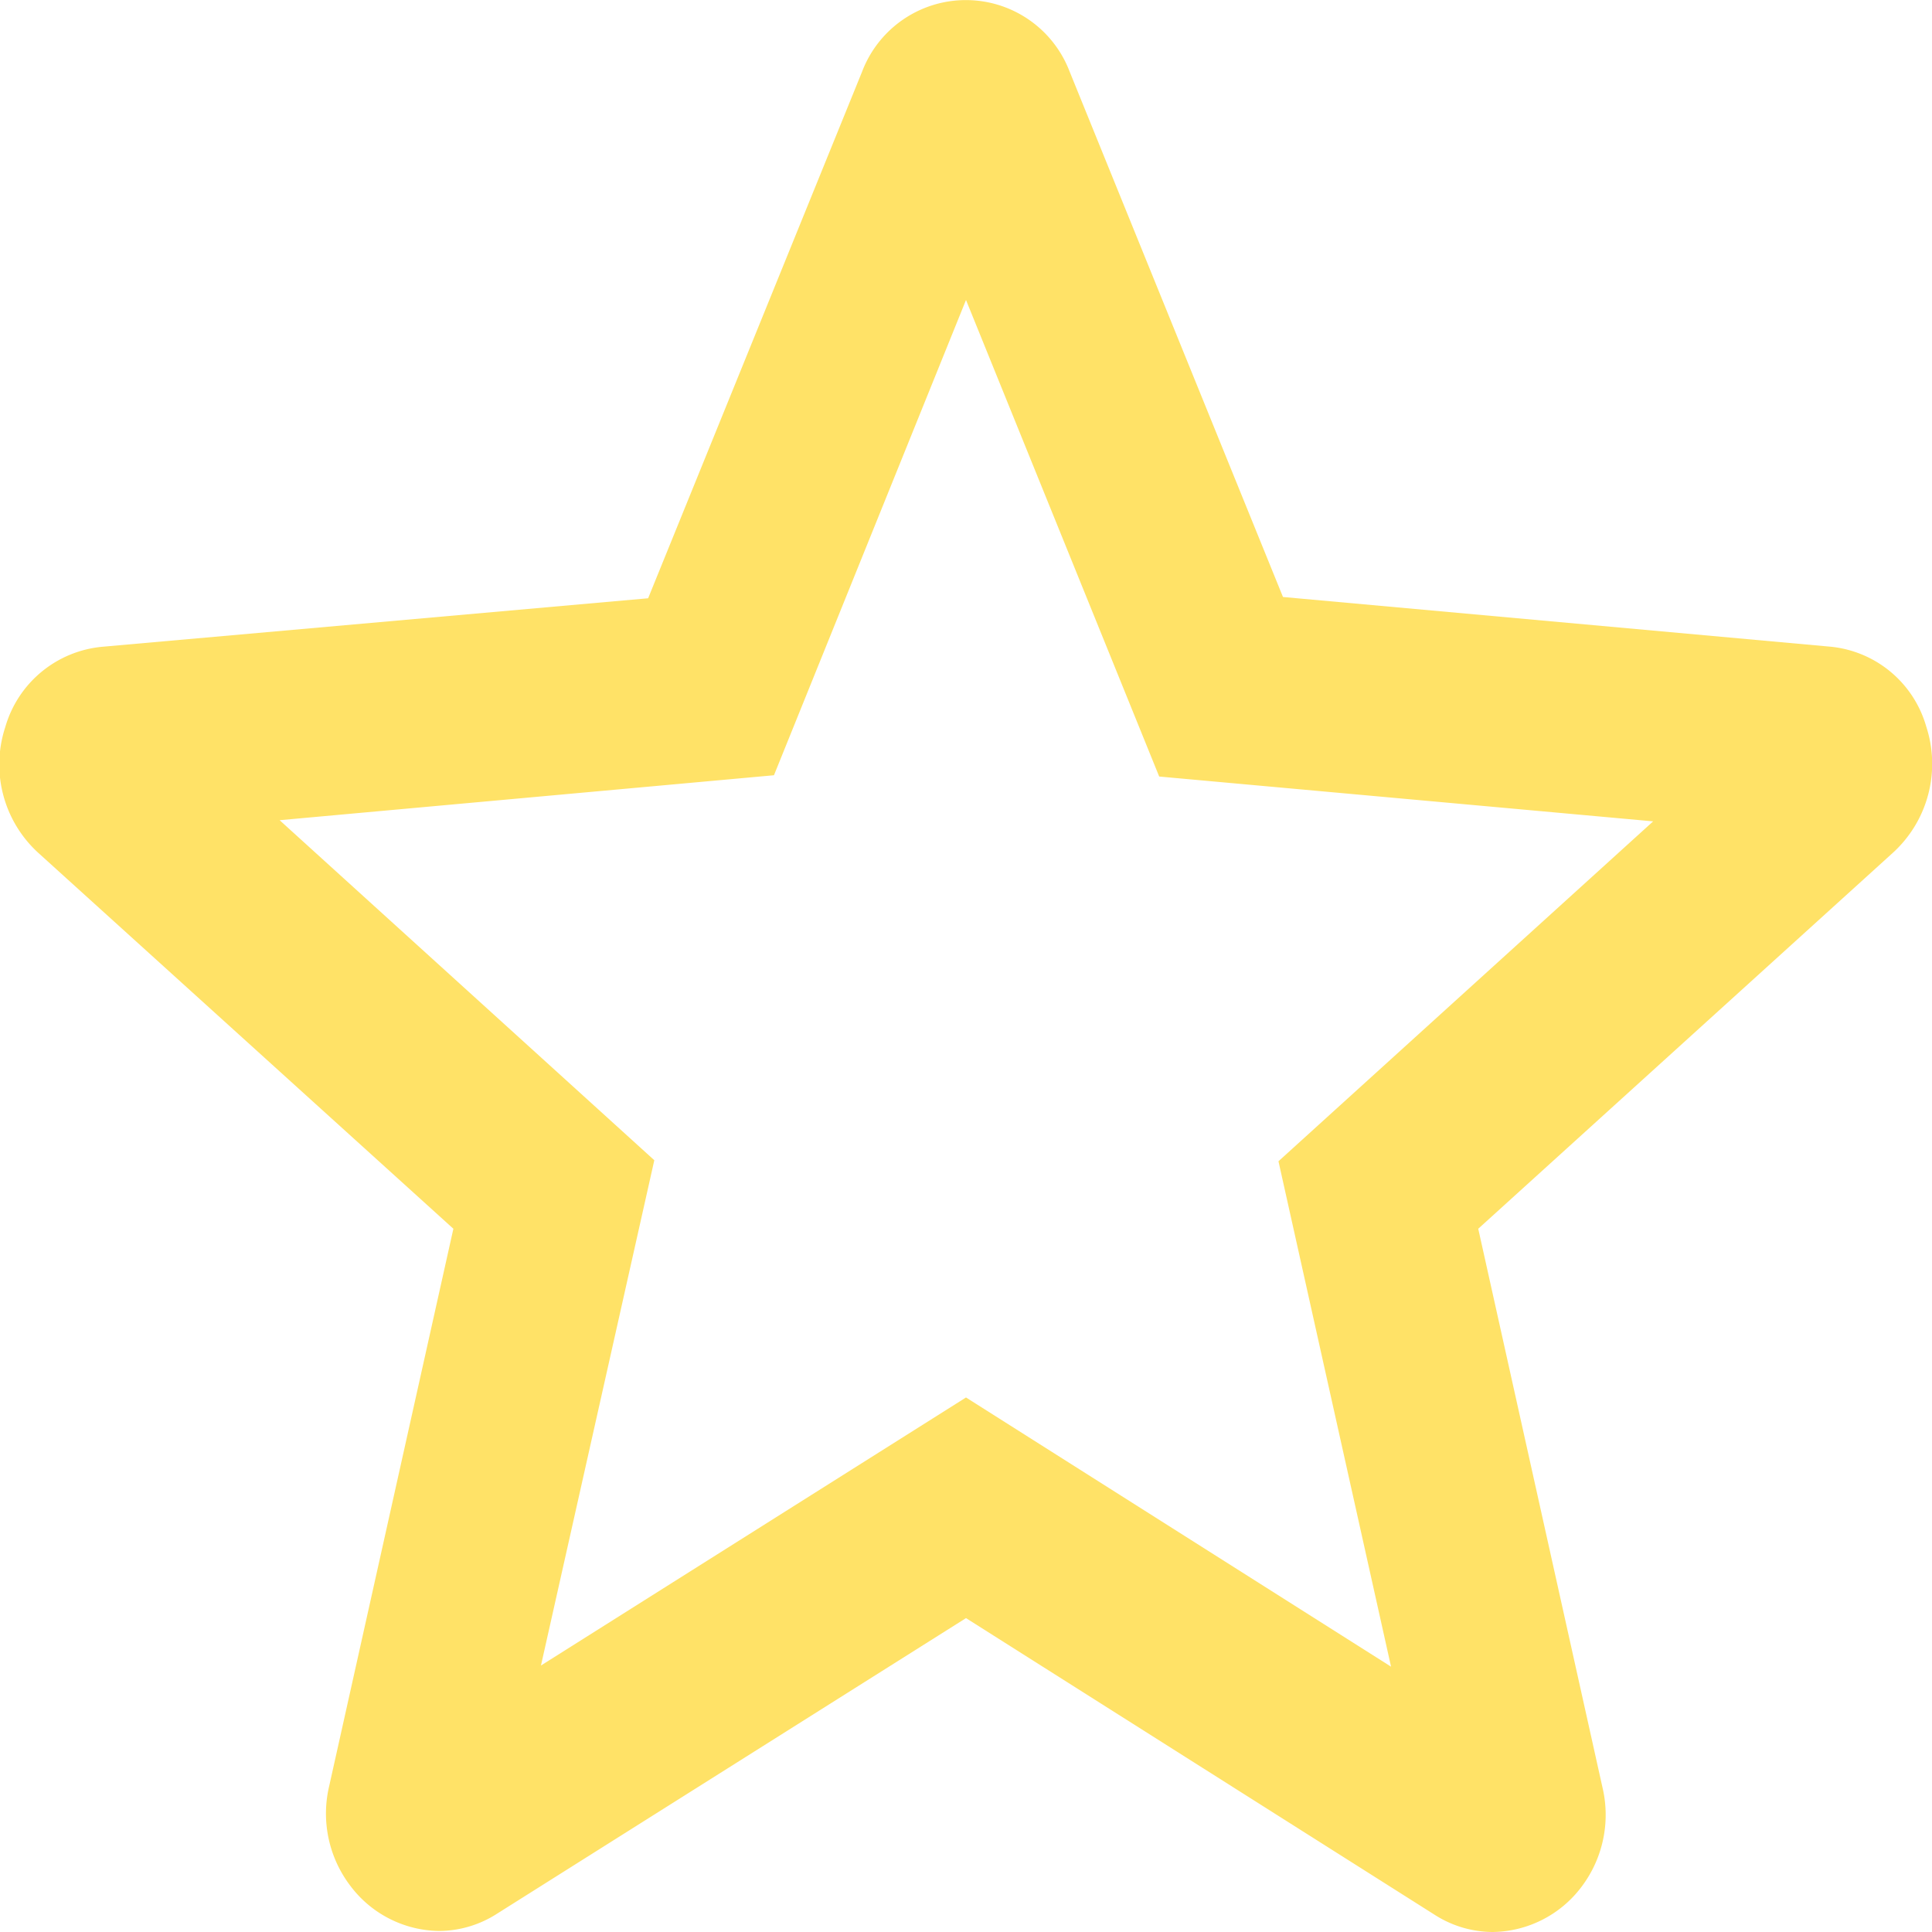 <svg xmlns="http://www.w3.org/2000/svg" width="15" height="15" viewBox="0 0 15 15">
  <path id="Icon" d="M11.589,15a.842.842,0,0,1-.454-.136L7.5,12.563,3.862,14.856a.84.84,0,0,1-.454.136.875.875,0,0,1-.689-.352.926.926,0,0,1-.163-.774L3.52,9.54.3,6.624a.929.929,0,0,1-.259-.979A.867.867,0,0,1,.8,5.021l4.232-.376L6.693.557a.862.862,0,0,1,1.612,0L9.961,4.635l4.241.385a.86.86,0,0,1,.753.62.934.934,0,0,1-.262.984L11.477,9.54l.964,4.335a.926.926,0,0,1-.162.774A.876.876,0,0,1,11.589,15ZM7.5,10.85h0l3.3,2.09L9.926,9.016l2.909-2.639L9,6.029l-1.5-3.7L6.009,6.019l-3.838.349L5.08,9.008,4.2,12.931,7.5,10.85Z" fill="#ffe267"/>
</svg>
